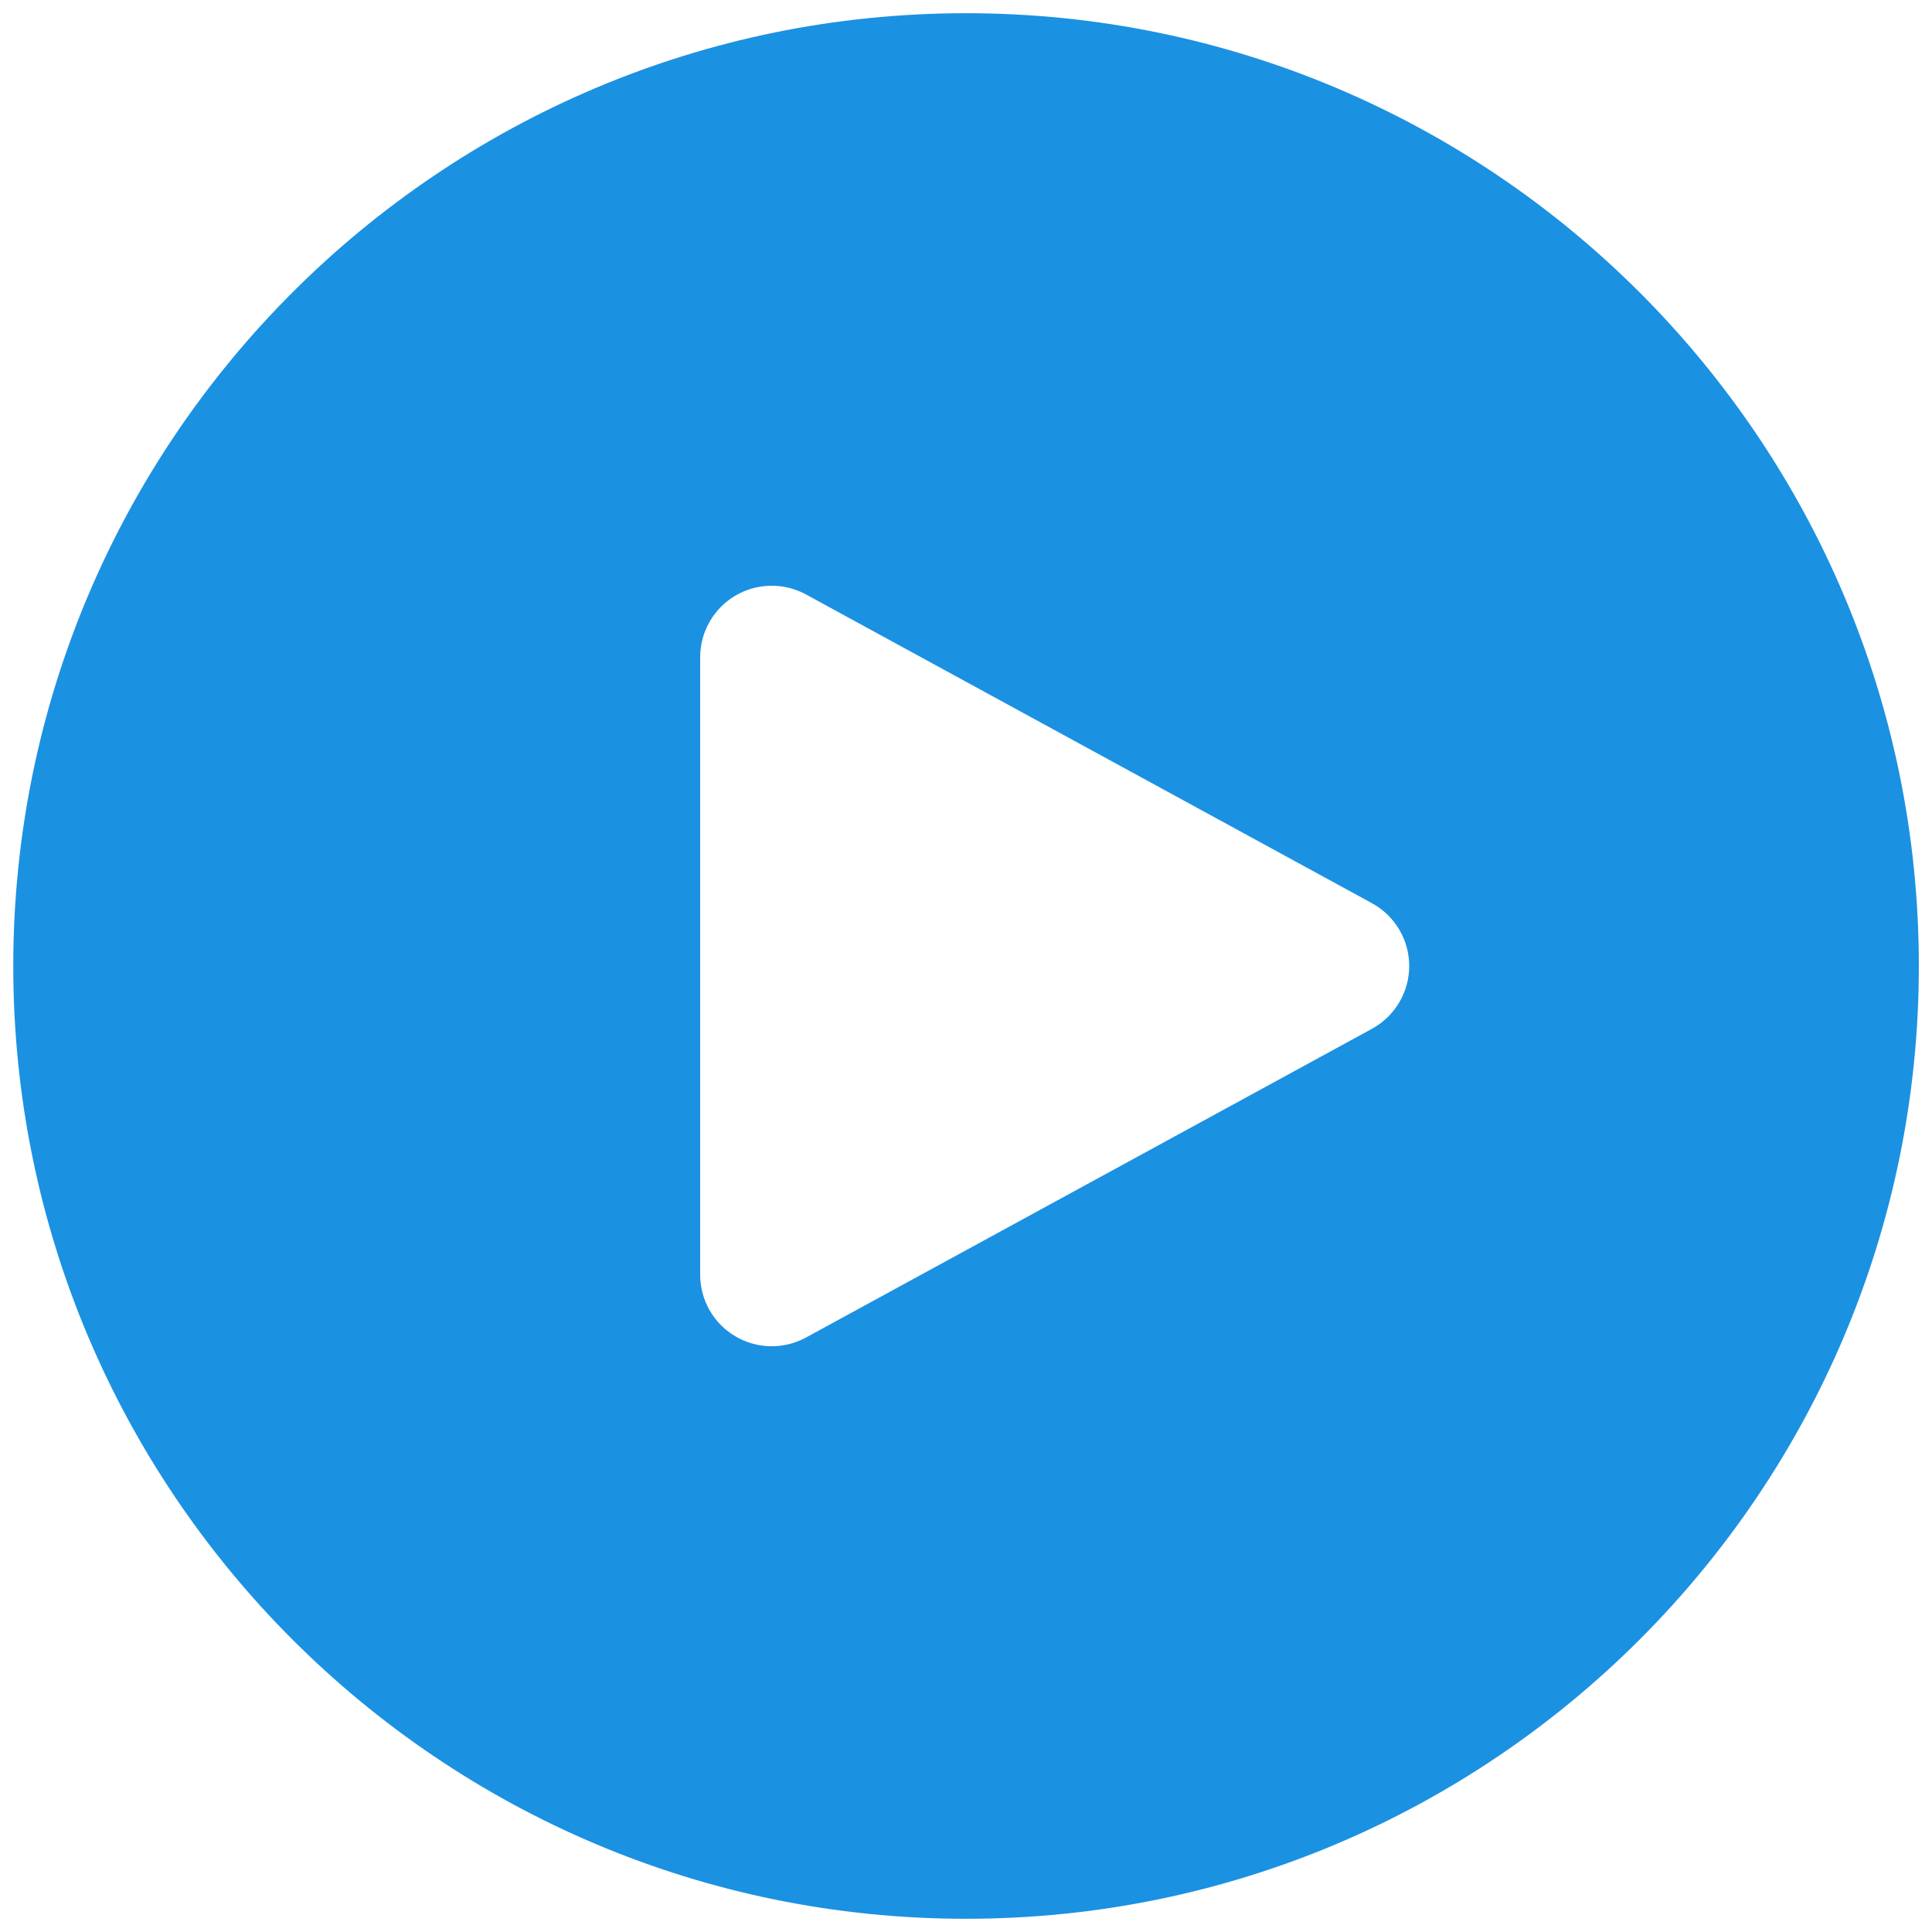 <svg width="99" height="99" viewBox="0 0 99 99" fill="none" xmlns="http://www.w3.org/2000/svg">
<path fill-rule="evenodd" clip-rule="evenodd" d="M49.503 0.677C76.448 0.677 98.326 22.554 98.326 49.5C98.326 76.445 76.448 98.323 49.503 98.323C22.557 98.323 0.68 76.445 0.68 49.5C0.68 22.554 22.557 0.677 49.503 0.677ZM70.299 46.28L41.3 30.461C40.165 29.843 38.784 29.866 37.672 30.529C36.559 31.188 35.878 32.387 35.878 33.681V65.318C35.878 66.613 36.559 67.812 37.672 68.47C38.784 69.133 40.165 69.156 41.3 68.538L70.299 52.72C71.48 52.075 72.211 50.84 72.211 49.5C72.211 48.16 71.48 46.925 70.299 46.28Z" fill="#1B91E2"/>
</svg>
